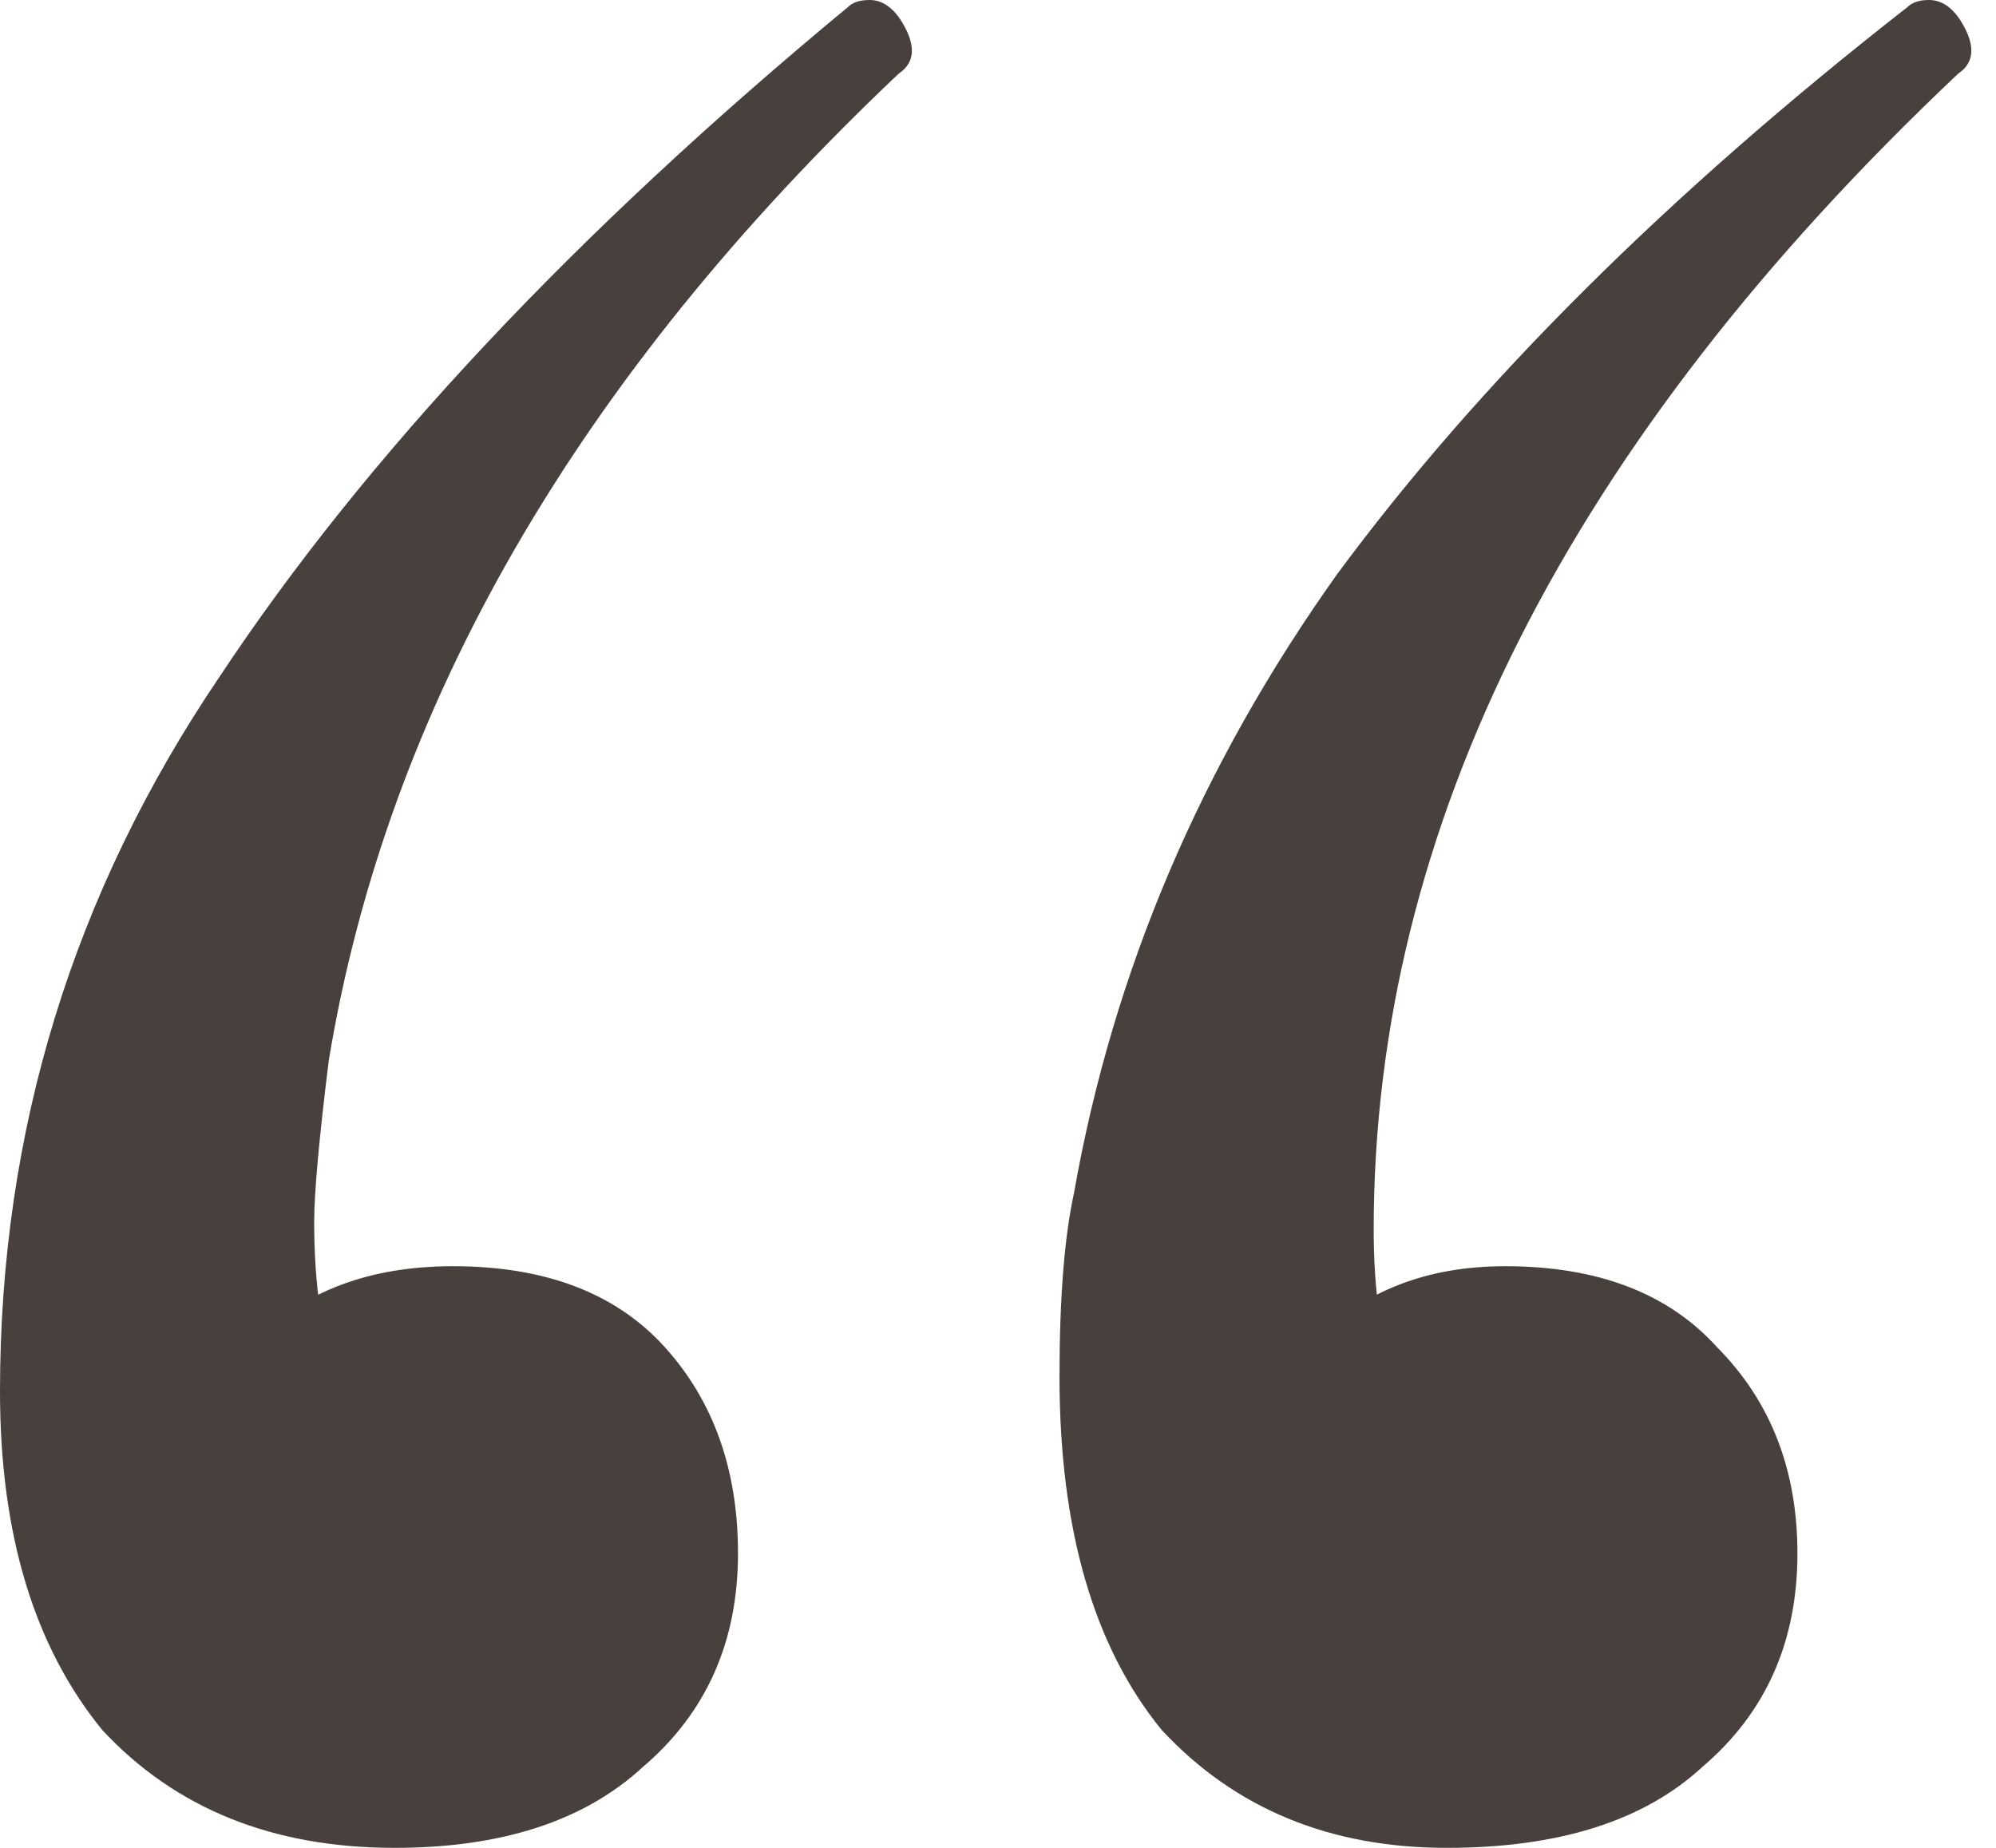 <?xml version="1.0" encoding="UTF-8"?> <svg xmlns="http://www.w3.org/2000/svg" width="27" height="25" viewBox="0 0 27 25" fill="none"><path d="M11.465 0.1C11.531 0.033 11.63 0 11.762 0C11.96 0 12.124 0.133 12.256 0.398C12.388 0.664 12.355 0.863 12.157 0.996C7.808 5.113 5.238 9.562 4.448 14.343C4.316 15.405 4.25 16.136 4.25 16.534C4.25 18.26 4.678 19.356 5.535 19.821L2.669 20.817C2.603 19.622 2.866 18.725 3.459 18.128C4.118 17.463 5.008 17.131 6.128 17.131C7.38 17.131 8.335 17.497 8.994 18.227C9.653 18.957 9.983 19.887 9.983 21.016C9.983 22.211 9.554 23.174 8.698 23.904C7.907 24.635 6.787 25 5.337 25C3.69 25 2.372 24.469 1.384 23.406C0.461 22.278 0 20.75 0 18.825C0 15.305 0.988 12.085 2.965 9.163C4.942 6.175 7.775 3.154 11.465 0.1ZM25.797 0.1C25.863 0.033 25.962 0 26.093 0C26.291 0 26.456 0.133 26.588 0.398C26.719 0.664 26.686 0.863 26.489 0.996C21.217 5.976 18.582 11.189 18.582 16.634C18.582 18.294 18.977 19.356 19.768 19.821L17 20.817C16.934 19.622 17.198 18.725 17.791 18.128C18.45 17.463 19.306 17.131 20.361 17.131C21.613 17.131 22.568 17.497 23.227 18.227C23.952 18.957 24.314 19.887 24.314 21.016C24.314 22.211 23.886 23.174 23.029 23.904C22.239 24.635 21.086 25 19.57 25C17.989 25 16.704 24.469 15.715 23.406C14.793 22.278 14.332 20.684 14.332 18.625C14.332 17.563 14.398 16.733 14.529 16.136C15.056 13.147 16.242 10.359 18.087 7.769C19.998 5.179 22.568 2.623 25.797 0.1Z" fill="#47403D"></path></svg> 